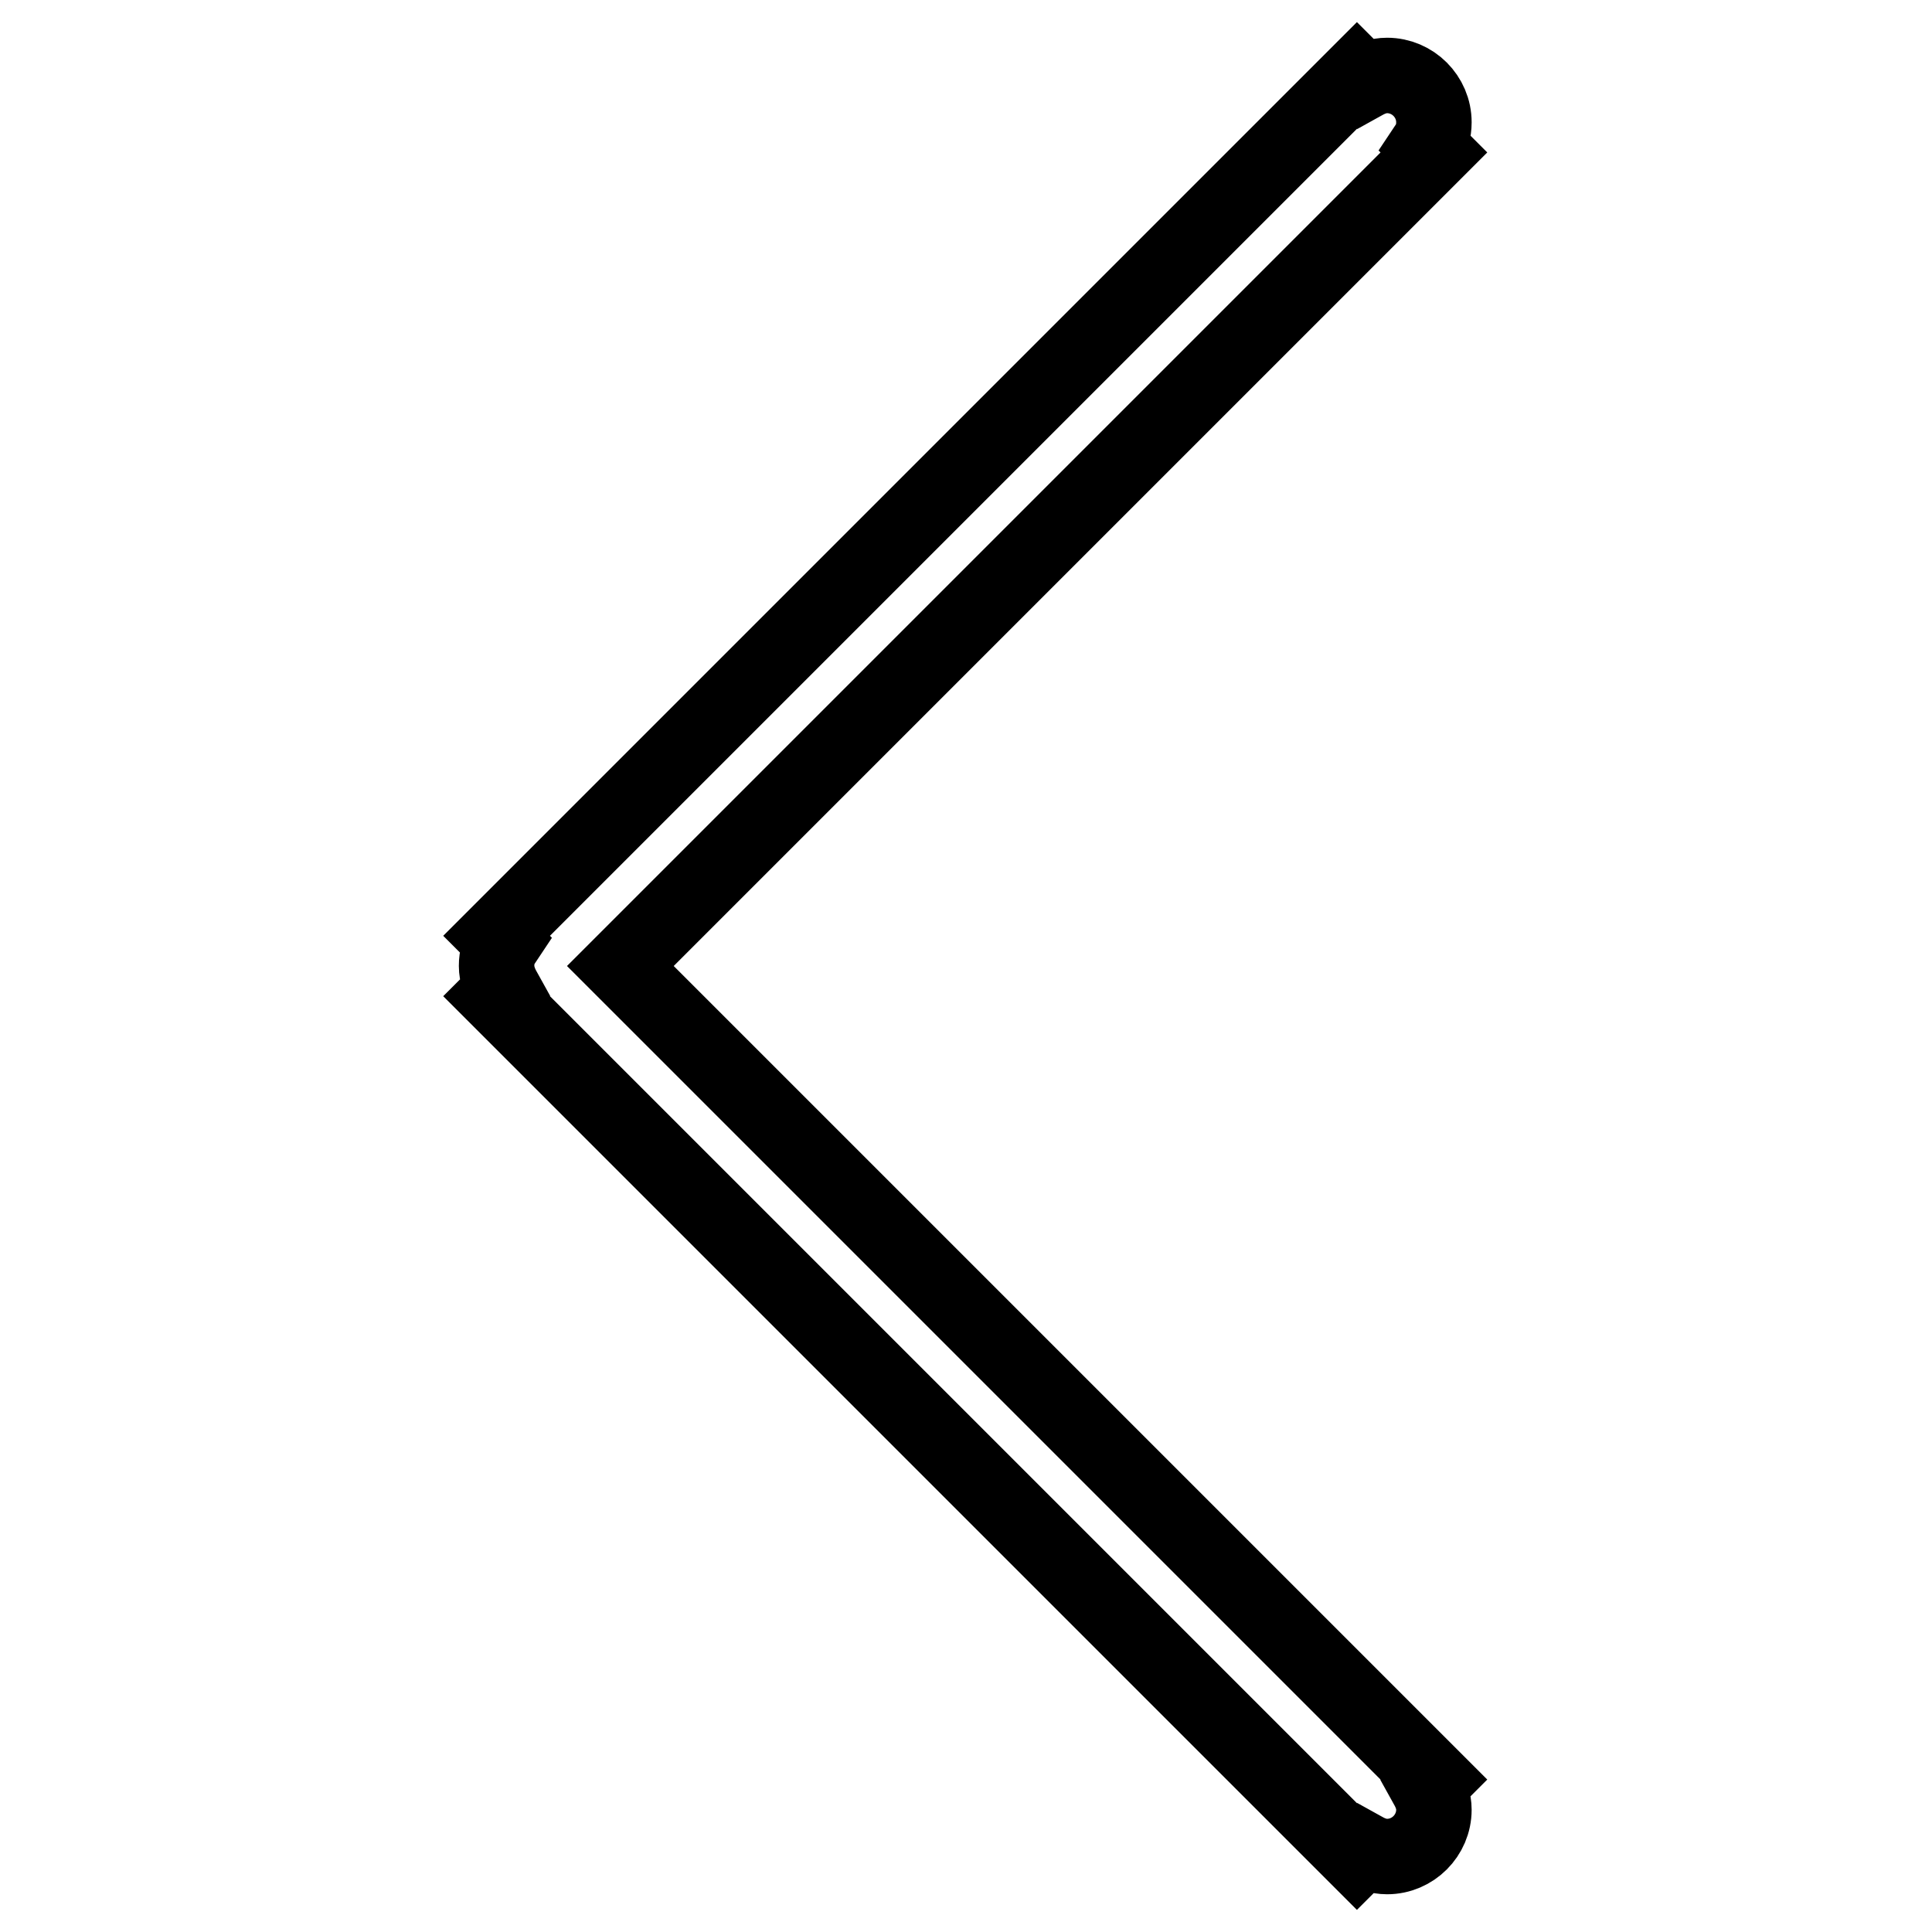 <?xml version="1.0" encoding="utf-8"?>
<!-- Svg Vector Icons : http://www.onlinewebfonts.com/icon -->
<!DOCTYPE svg PUBLIC "-//W3C//DTD SVG 1.1//EN" "http://www.w3.org/Graphics/SVG/1.1/DTD/svg11.dtd">
<svg version="1.1" xmlns="http://www.w3.org/2000/svg" xmlns:xlink="http://www.w3.org/1999/xlink" x="0px" y="0px" viewBox="0 0 256 256" enable-background="new 0 0 256 256" xml:space="preserve">
<g> <path stroke-width="10" fill-opacity="0" stroke="#000000"  d="M190,235.8L82.2,128L190,20.2l-0.9-0.9c0.6-0.9,0.9-1.9,0.9-3.1c0-3.4-2.8-6.2-6.2-6.2 c-1.2,0-2.2,0.4-3.1,0.9l-0.9-0.9l-114,114l0.9,0.9c-0.6,0.9-0.9,1.9-0.9,3.1c0,1.1,0.4,2.2,0.9,3.1l-0.9,0.9l114,114l0.9-0.9 c0.9,0.5,1.9,0.9,3.1,0.9c3.4,0,6.2-2.8,6.2-6.2c0-1.2-0.4-2.2-0.9-3.1L190,235.8L190,235.8z"/></g>
</svg>